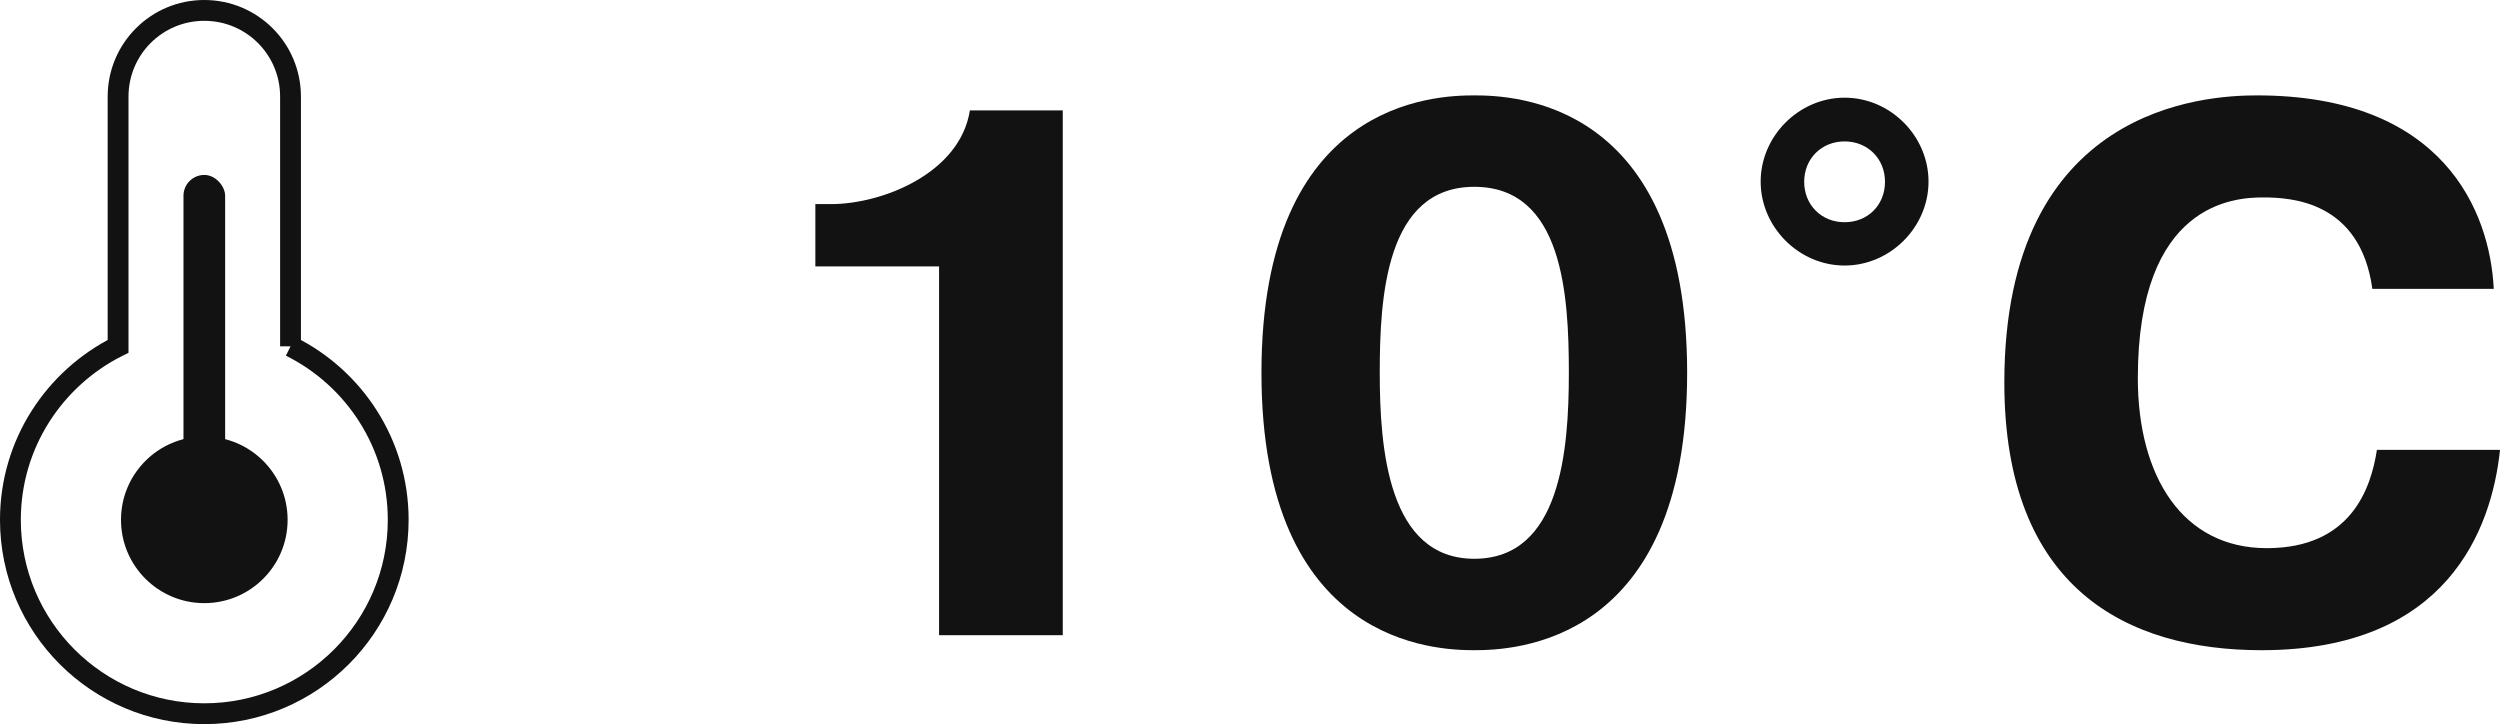 <?xml version="1.0" encoding="UTF-8"?>
<svg id="_レイヤー_2" data-name="レイヤー 2" xmlns="http://www.w3.org/2000/svg" viewBox="0 0 120.04 34.77">
  <defs>
    <style>
      .cls-1 {
        fill: #121212;
      }

      .cls-2 {
        fill: none;
        stroke: #121212;
        stroke-miterlimit: 10;
      }
    </style>
  </defs>
  <g id="img">
    <g>
      <path class="cls-1" d="M39.15,9.8h.76c2.45,0,6.19-1.48,6.66-4.5h4.46v25.2h-5.94V12.79h-5.94v-2.99Z"/>
      <path class="cls-1" d="M60.57,17.9c0-13.07,8.35-13.32,10.22-13.32s10.22.25,10.22,13.32-8.39,13.32-10.22,13.32-10.22-.25-10.22-13.32ZM75.33,17.9c0-3.74-.29-8.93-4.54-8.93s-4.54,5.29-4.54,8.93.4,8.93,4.54,8.93,4.54-5.18,4.54-8.93Z"/>
      <path class="cls-1" d="M88.57,4.69c2.2,0,4.03,1.84,4.03,4.03s-1.84,4.03-4.03,4.03-4.03-1.84-4.03-4.03,1.84-4.03,4.03-4.03ZM88.57,10.67c1.12,0,1.94-.83,1.94-1.94s-.83-1.94-1.94-1.94-1.94.83-1.94,1.94.83,1.94,1.94,1.94Z"/>
      <path class="cls-1" d="M120.04,21.61c-.4,3.78-2.52,9.61-11.45,9.61-6.44,0-12.35-2.95-12.35-12.85,0-13.28,9.68-13.79,12.13-13.79,8.96,0,11.19,5.58,11.37,9.29h-5.83c-.58-4.21-3.89-4.39-5.25-4.39s-6.01.25-6.01,8.67c0,4.75,2.16,8.17,6.19,8.17s5-2.84,5.29-4.72h5.9Z"/>
    </g>
    <g>
      <path class="cls-2" d="M13.95,16.63V4.64c0-2.29-1.85-4.14-4.14-4.14s-4.14,1.85-4.14,4.14v11.99c-3.06,1.53-5.17,4.68-5.17,8.33,0,5.14,4.17,9.31,9.31,9.31s9.31-4.17,9.31-9.31c0-3.65-2.11-6.81-5.17-8.33Z"/>
      <circle class="cls-1" cx="9.81" cy="24.96" r="4"/>
      <rect class="cls-1" x="8.81" y="8.4" width="2" height="18" rx="1" ry="1"/>
    </g>
  </g>
</svg>